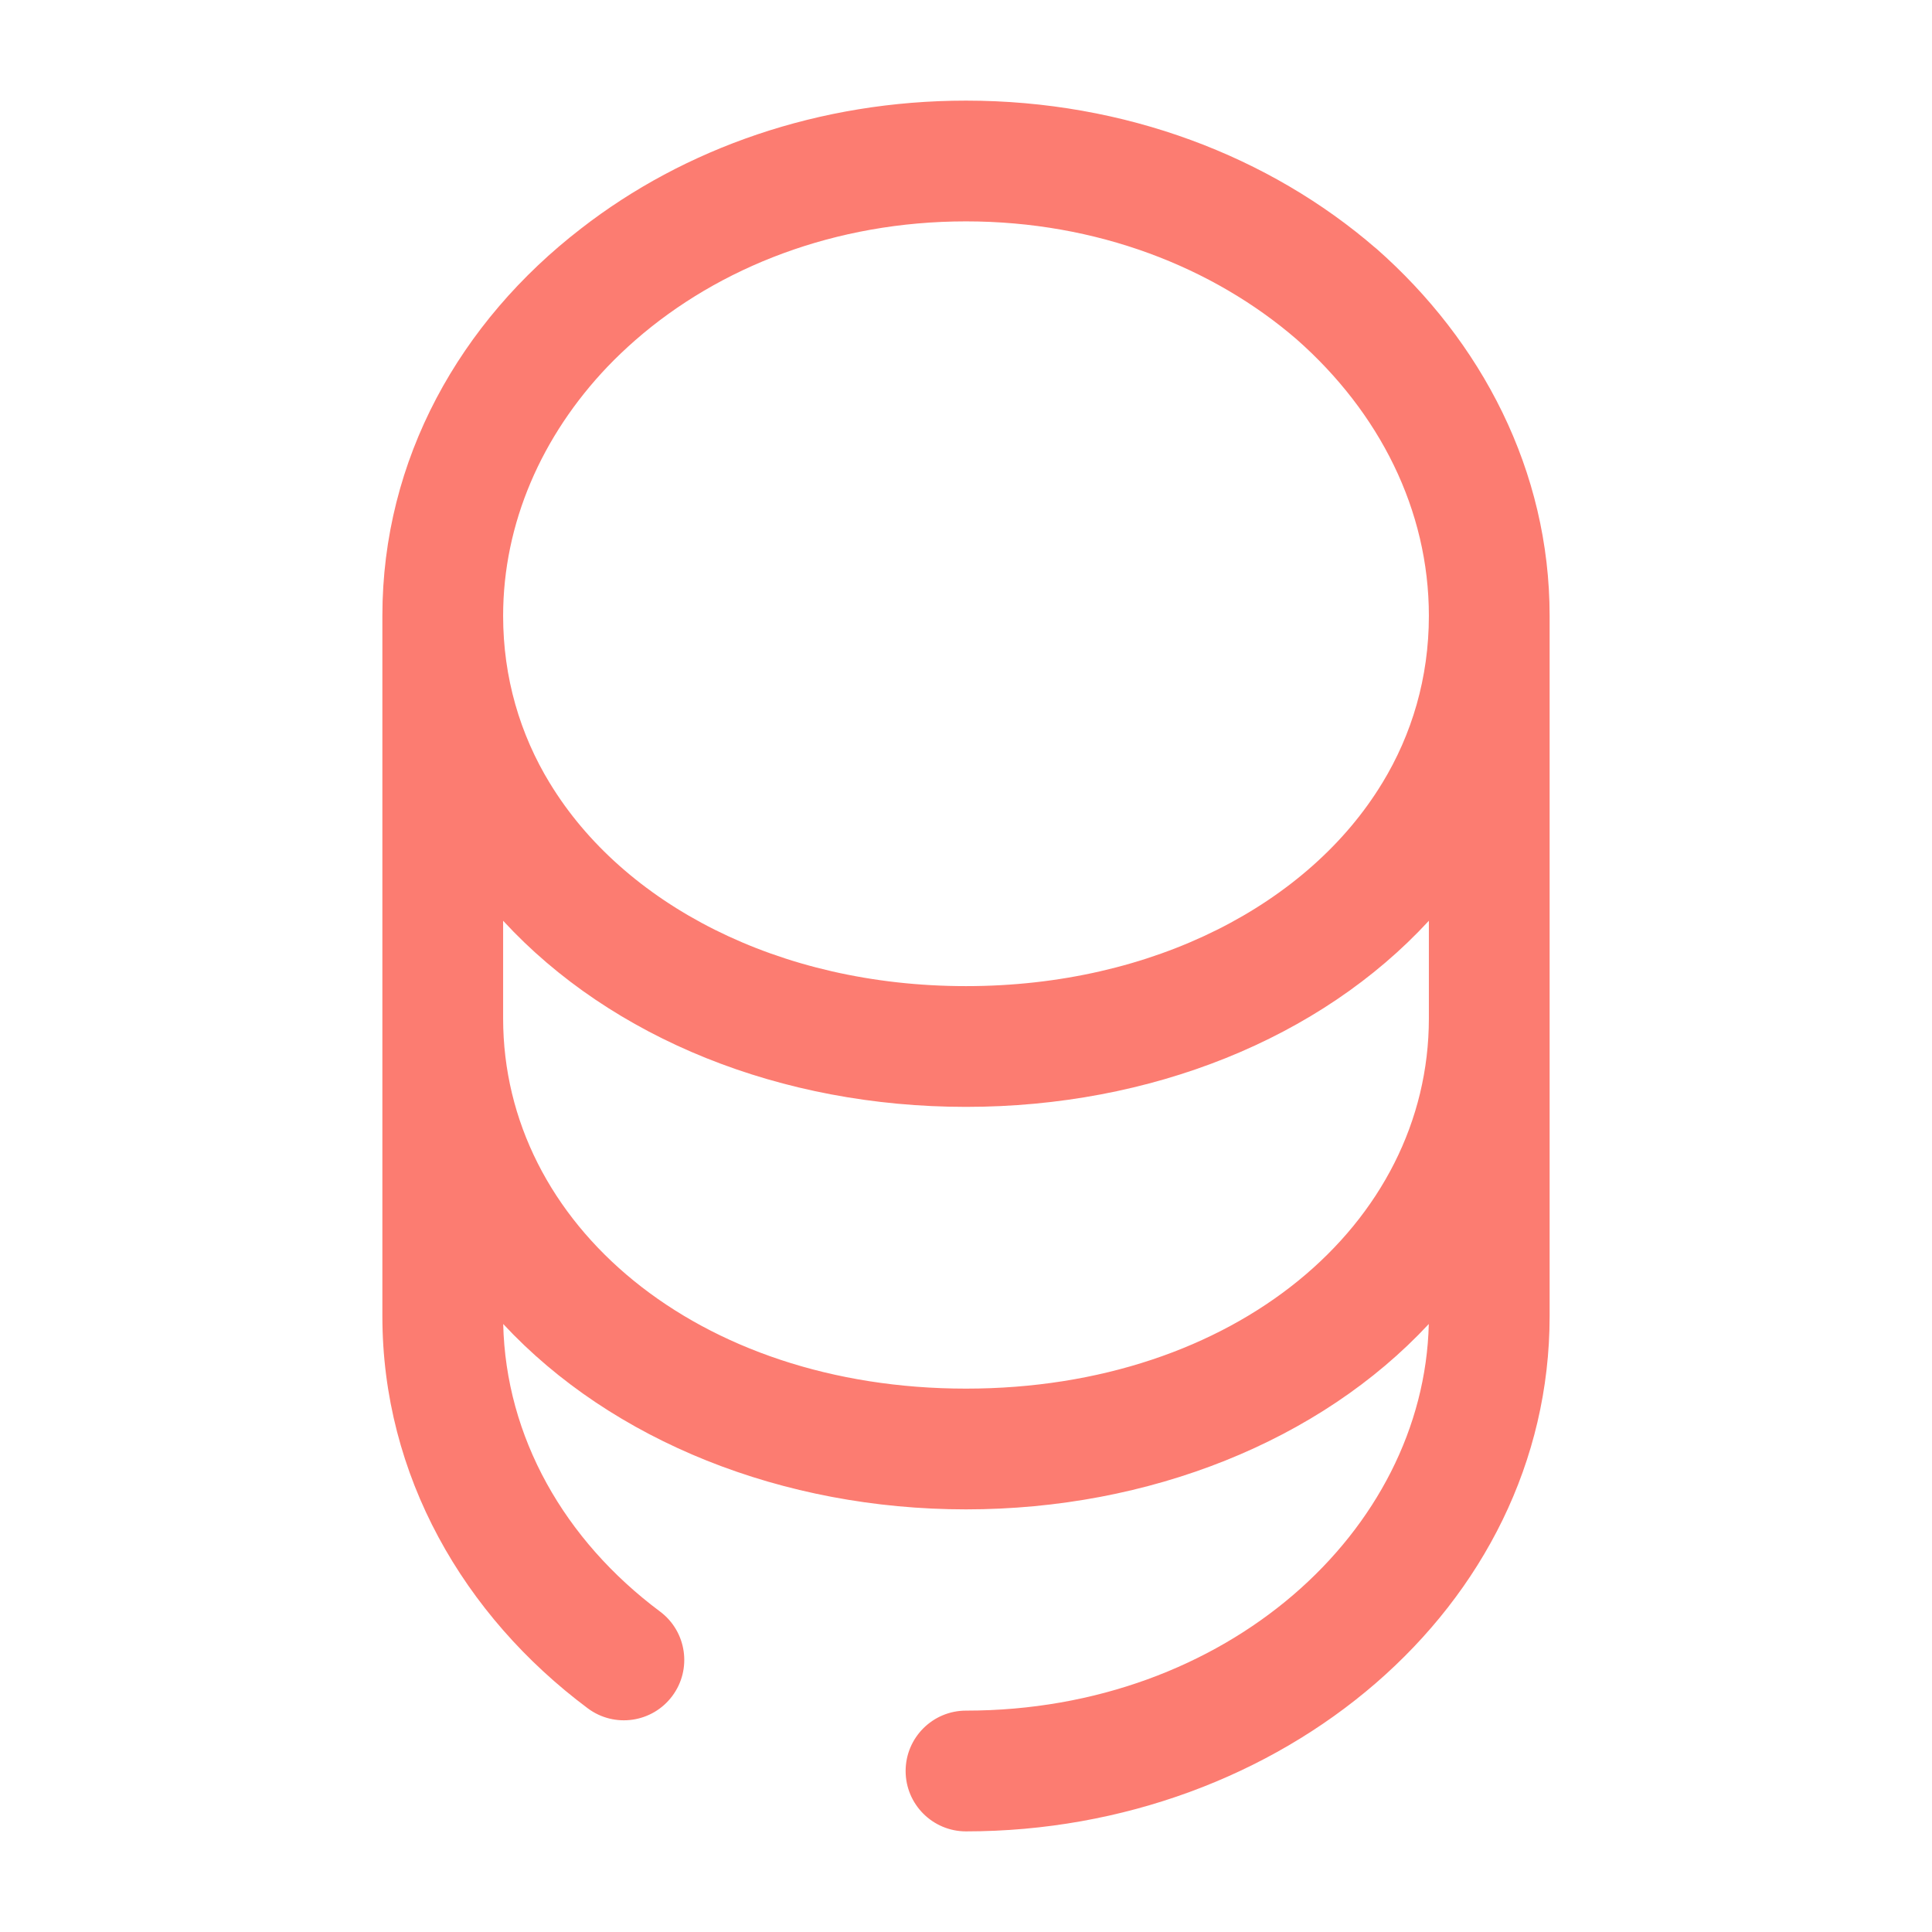 <svg width="24" height="24" viewBox="0 0 24 24" fill="none" xmlns="http://www.w3.org/2000/svg">
<path fill-rule="evenodd" clip-rule="evenodd" d="M7.547 4.555C6.73 5.412 6.25 6.5 6.25 7.65C6.25 8.419 6.461 9.124 6.83 9.729L6.831 9.73C7.737 11.221 9.663 12.25 12 12.25C14.337 12.25 16.263 11.221 17.169 9.73L17.17 9.729C17.539 9.124 17.75 8.419 17.75 7.65C17.75 6.336 17.137 5.123 16.107 4.215C15.068 3.318 13.624 2.75 12 2.75C10.375 2.75 8.932 3.318 7.893 4.225C7.772 4.331 7.656 4.441 7.547 4.555ZM12 1.25C13.975 1.25 15.77 1.941 17.09 3.083L17.096 3.087C18.404 4.238 19.25 5.845 19.25 7.65V16.35C19.25 19.979 15.902 22.75 12 22.75C11.586 22.75 11.25 22.414 11.25 22C11.25 21.586 11.586 21.25 12 21.25C15.237 21.25 17.688 19.017 17.749 16.447C16.396 17.902 14.275 18.75 12 18.75C9.725 18.75 7.604 17.902 6.251 16.447C6.283 17.851 7.009 19.131 8.199 20.019C8.531 20.267 8.599 20.737 8.351 21.069C8.103 21.401 7.633 21.469 7.301 21.221C5.758 20.069 4.75 18.328 4.75 16.35V7.65C4.75 5.7 5.717 3.997 7.217 2.84C8.503 1.84 10.176 1.25 12 1.25ZM6.25 11.438V12.65C6.25 15.213 8.665 17.25 12 17.25C15.335 17.25 17.75 15.213 17.75 12.65V11.438C16.4 12.903 14.294 13.75 12 13.75C9.706 13.75 7.6 12.903 6.25 11.438Z" fill="#FC7C71"/>
</svg>
